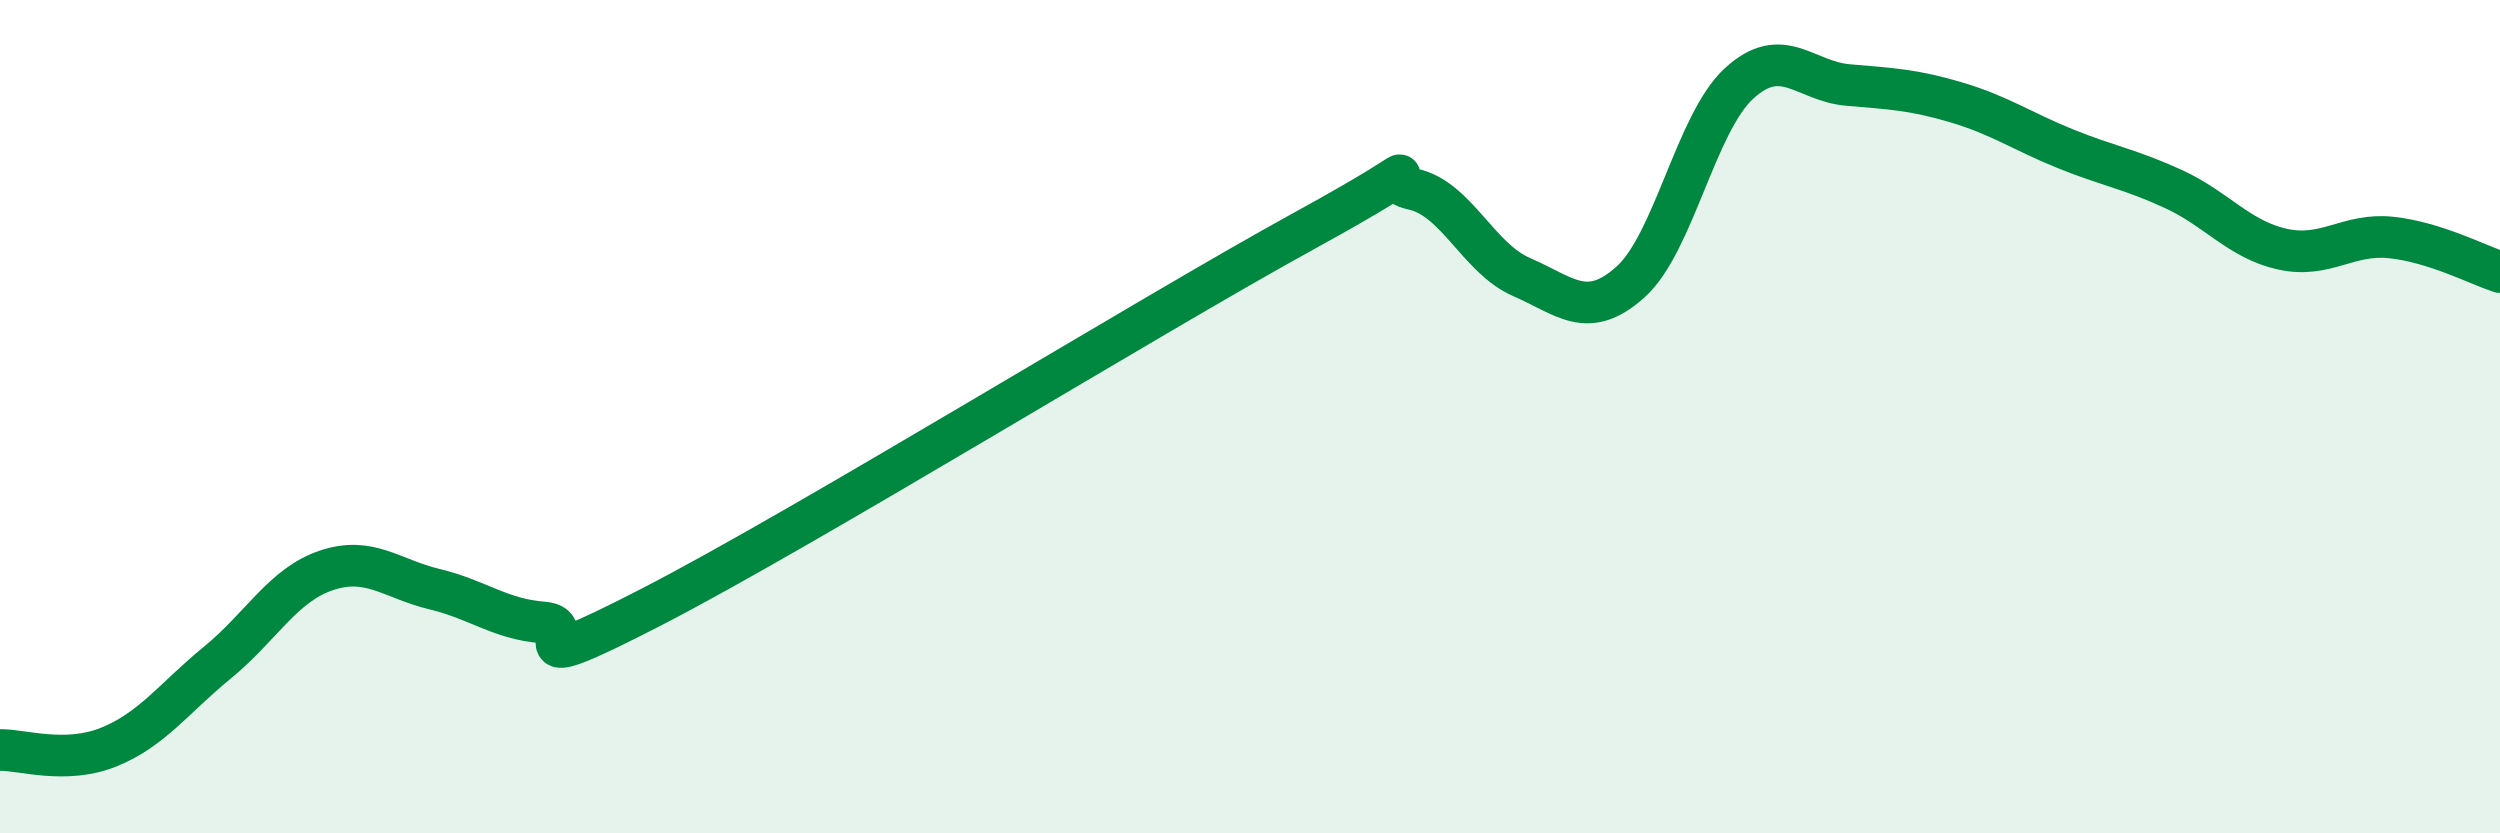 
    <svg width="60" height="20" viewBox="0 0 60 20" xmlns="http://www.w3.org/2000/svg">
      <path
        d="M 0,18 C 0.52,17.99 1.57,18.35 2.61,17.93 C 3.65,17.51 4.18,16.75 5.22,15.9 C 6.26,15.05 6.79,14.04 7.83,13.69 C 8.87,13.34 9.39,13.89 10.43,14.14 C 11.47,14.39 12,14.86 13.04,14.94 C 14.08,15.02 12,16.44 15.65,14.56 C 19.3,12.68 27.65,7.54 31.3,5.54 C 34.95,3.54 32.87,4.32 33.91,4.54 C 34.95,4.76 35.48,6.2 36.52,6.65 C 37.56,7.1 38.09,7.7 39.13,6.77 C 40.17,5.84 40.7,2.95 41.74,2 C 42.78,1.05 43.31,1.95 44.35,2.04 C 45.39,2.13 45.92,2.15 46.96,2.46 C 48,2.77 48.53,3.15 49.57,3.57 C 50.61,3.99 51.13,4.06 52.17,4.54 C 53.21,5.02 53.74,5.75 54.78,5.98 C 55.82,6.21 56.35,5.59 57.39,5.7 C 58.43,5.81 59.48,6.36 60,6.53L60 20L0 20Z"
        fill="#008740"
        opacity="0.1"
        stroke-linecap="round"
        stroke-linejoin="round"
      />
      <path
        d="M 0,18 C 0.52,17.99 1.57,18.35 2.61,17.93 C 3.65,17.51 4.18,16.75 5.22,15.9 C 6.26,15.05 6.79,14.04 7.83,13.69 C 8.87,13.34 9.39,13.89 10.43,14.14 C 11.47,14.39 12,14.86 13.04,14.94 C 14.08,15.02 12,16.44 15.65,14.56 C 19.3,12.68 27.65,7.54 31.3,5.54 C 34.95,3.54 32.87,4.32 33.91,4.54 C 34.95,4.76 35.48,6.2 36.52,6.65 C 37.56,7.1 38.09,7.7 39.13,6.77 C 40.17,5.84 40.7,2.95 41.74,2 C 42.78,1.05 43.31,1.95 44.35,2.04 C 45.39,2.13 45.92,2.15 46.96,2.46 C 48,2.77 48.53,3.15 49.57,3.57 C 50.61,3.99 51.13,4.06 52.17,4.54 C 53.21,5.02 53.74,5.75 54.78,5.98 C 55.82,6.21 56.35,5.59 57.39,5.7 C 58.43,5.81 59.48,6.36 60,6.53"
        stroke="#008740"
        stroke-width="1"
        fill="none"
        stroke-linecap="round"
        stroke-linejoin="round"
      />
    </svg>
  